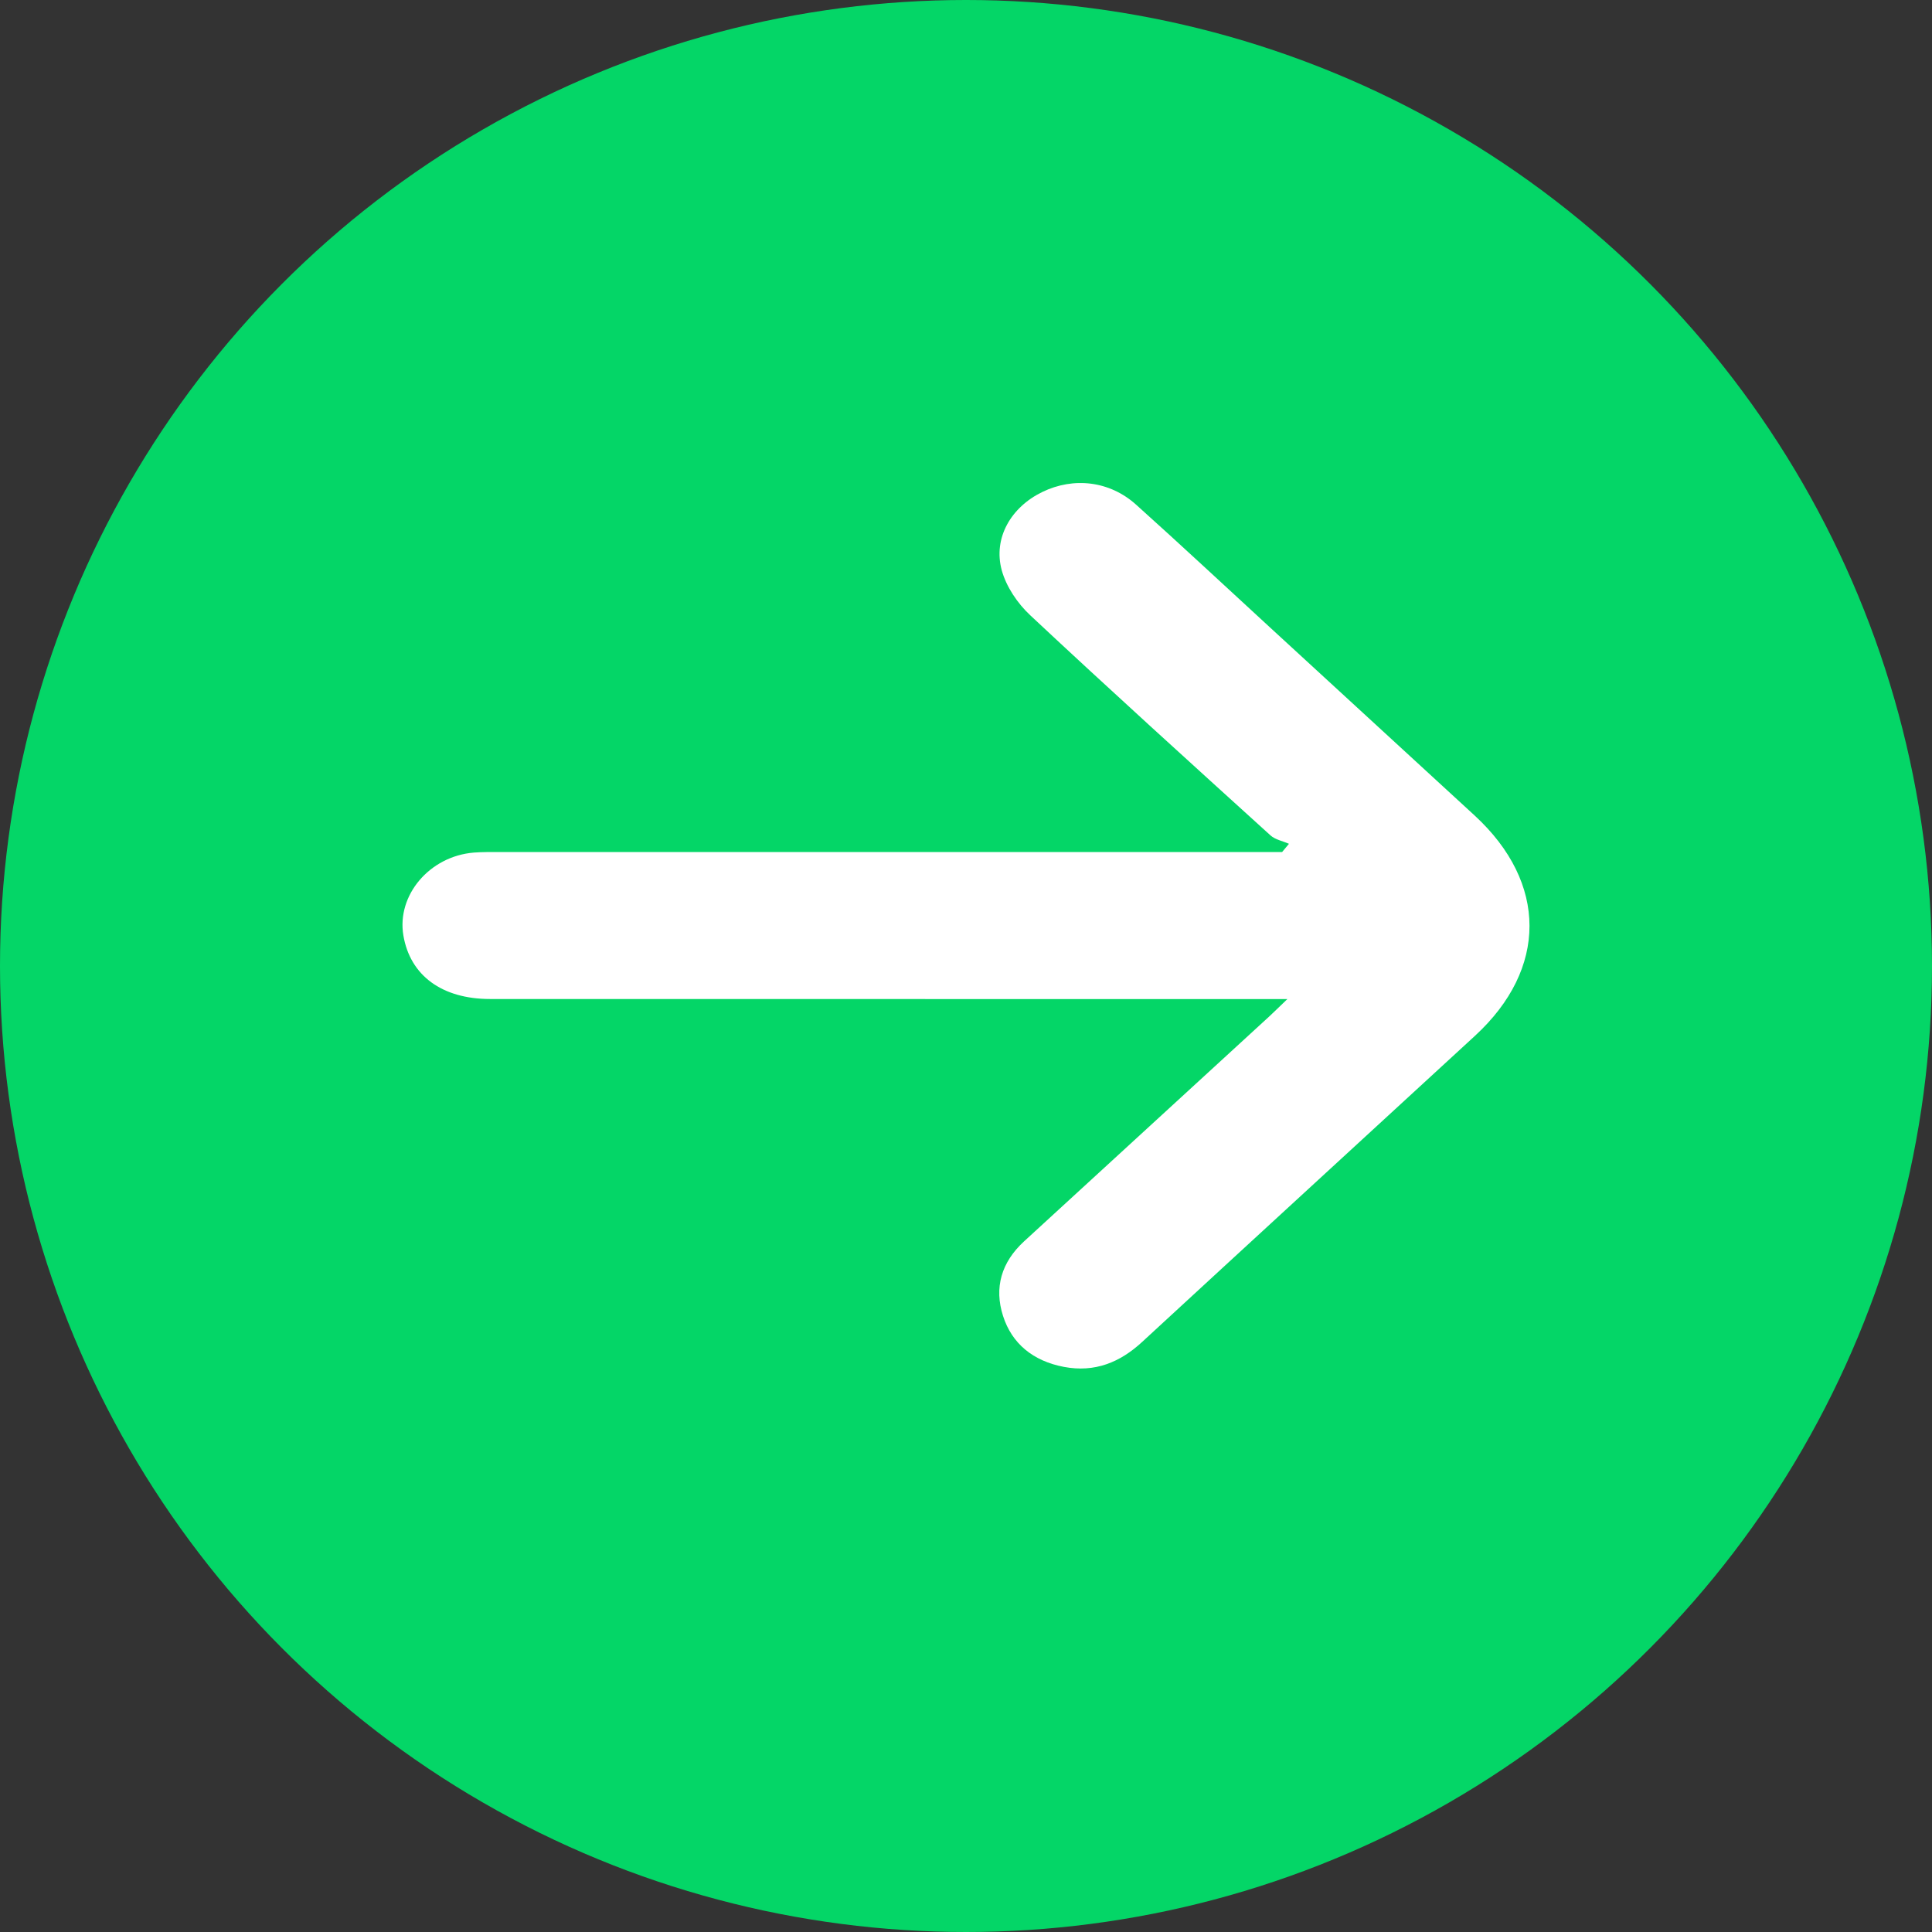 <svg width="24" height="24" viewBox="0 0 24 24" fill="none" xmlns="http://www.w3.org/2000/svg">
<rect x="0" y="0" width="24" height="24" fill="#333333" stroke="none"/>
<circle cx="12" cy="12" r="12" fill="#04D667"/>
<g clip-path="url(#clip0_322_3177)">
<path d="M15.992 12.411C15.83 12.411 15.739 12.411 15.647 12.411C12.461 12.411 9.274 12.411 6.088 12.41C5.49 12.41 5.095 12.118 5.011 11.621C4.926 11.121 5.336 10.636 5.886 10.591C5.994 10.583 6.105 10.584 6.213 10.584C9.361 10.584 12.508 10.584 15.655 10.584H15.927C15.955 10.55 15.983 10.516 16.012 10.482C15.935 10.448 15.84 10.43 15.783 10.378C14.783 9.471 13.783 8.565 12.799 7.644C12.638 7.494 12.5 7.287 12.444 7.084C12.335 6.682 12.56 6.3 12.947 6.112C13.338 5.922 13.786 5.974 14.114 6.27C14.677 6.776 15.23 7.292 15.787 7.804C16.631 8.58 17.476 9.355 18.319 10.131C19.226 10.967 19.227 12.036 18.322 12.868C16.944 14.136 15.563 15.402 14.187 16.671C13.914 16.923 13.601 17.053 13.216 16.98C12.833 16.907 12.57 16.691 12.46 16.347C12.348 15.997 12.438 15.681 12.722 15.42C13.738 14.487 14.754 13.556 15.77 12.624C15.829 12.569 15.887 12.512 15.992 12.411Z" fill="white"/>
</g>
<defs>
<clipPath id="clip0_322_3177">
<rect width="14" height="11" fill="white" transform="translate(5 6)"/>
</clipPath>
</defs>
</svg>
